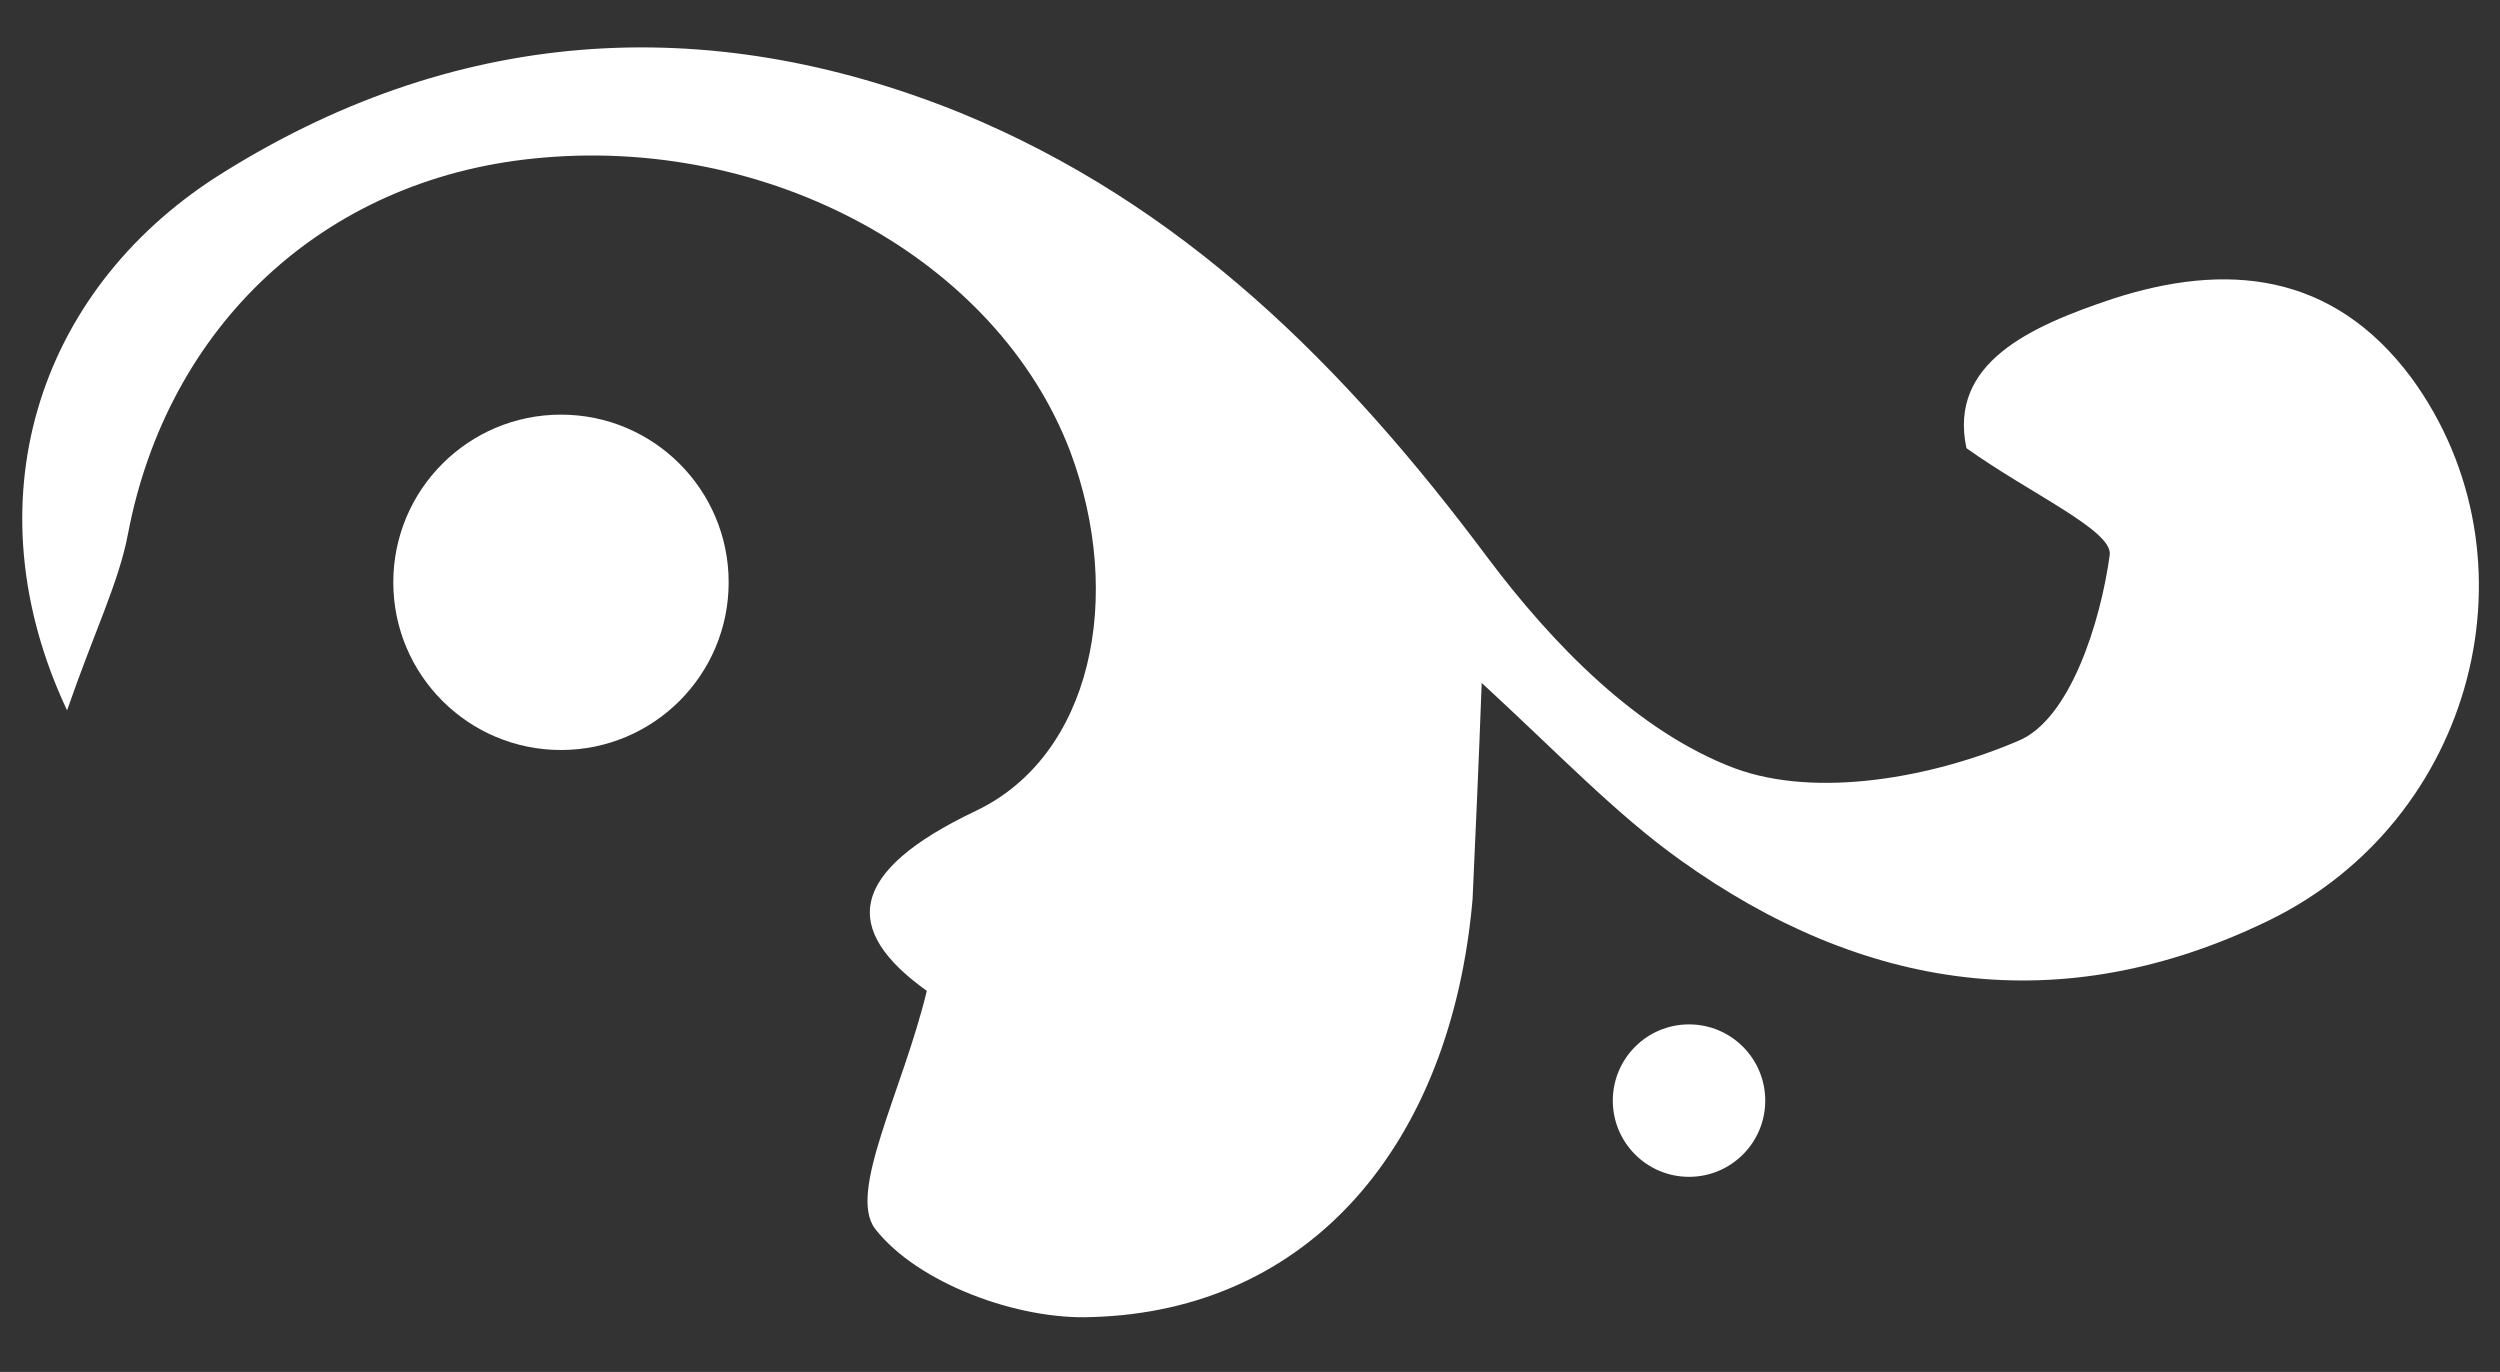 <?xml version="1.0" encoding="UTF-8"?> <!-- Generator: Adobe Illustrator 24.1.0, SVG Export Plug-In . SVG Version: 6.00 Build 0) --> <svg xmlns="http://www.w3.org/2000/svg" xmlns:xlink="http://www.w3.org/1999/xlink" id="Layer_1" x="0px" y="0px" viewBox="0 0 82 45" style="enable-background:new 0 0 82 45;" xml:space="preserve"><rect x="0" y="0" width="82" height="45" fill="#333333" stroke="none"/> <style type="text/css"> .st0{fill:#FFFFFF;} </style> <path class="st0" d="M30.4,32.5c-2.8-2-2.6-3.9,1.6-5.9c3.8-1.8,4.9-7,3.1-11.8c-2.4-6.3-9.9-10.4-17.6-9.6 c-6.9,0.7-12,5.5-13.3,12.3c-0.3,1.6-1.1,3.2-2,5.8c-3.2-6.8-1-13.7,4.9-17.5c7.7-4.9,16-5.5,24.4-2.1c7.3,3,12.6,8.3,17.3,14.6 c2.1,2.8,4.9,5.7,8.1,6.9c2.7,1,6.5,0.3,9.3-0.9c1.7-0.7,2.7-3.9,3-6.1c0.1-0.8-2.6-2-4.7-3.5c-0.6-2.8,2.1-4,4.8-4.9 c3.7-1.2,7.2-0.9,9.8,2.6c4.3,5.9,2.1,14.5-4.7,17.8c-6.8,3.3-13.3,2.3-19.3-2c-2.1-1.5-4-3.5-6.5-5.8c-0.1,2.7-0.2,4.9-0.3,7.1 c-0.7,8-5.3,13.5-12.5,13.7c-2.4,0.1-5.7-1.1-7.1-2.9C27.8,39.1,29.6,35.8,30.4,32.5z"></path> <circle class="st0" cx="18.4" cy="19.1" r="5.5"></circle> <circle class="st0" cx="55.4" cy="36.1" r="2.5"></circle> </svg> 